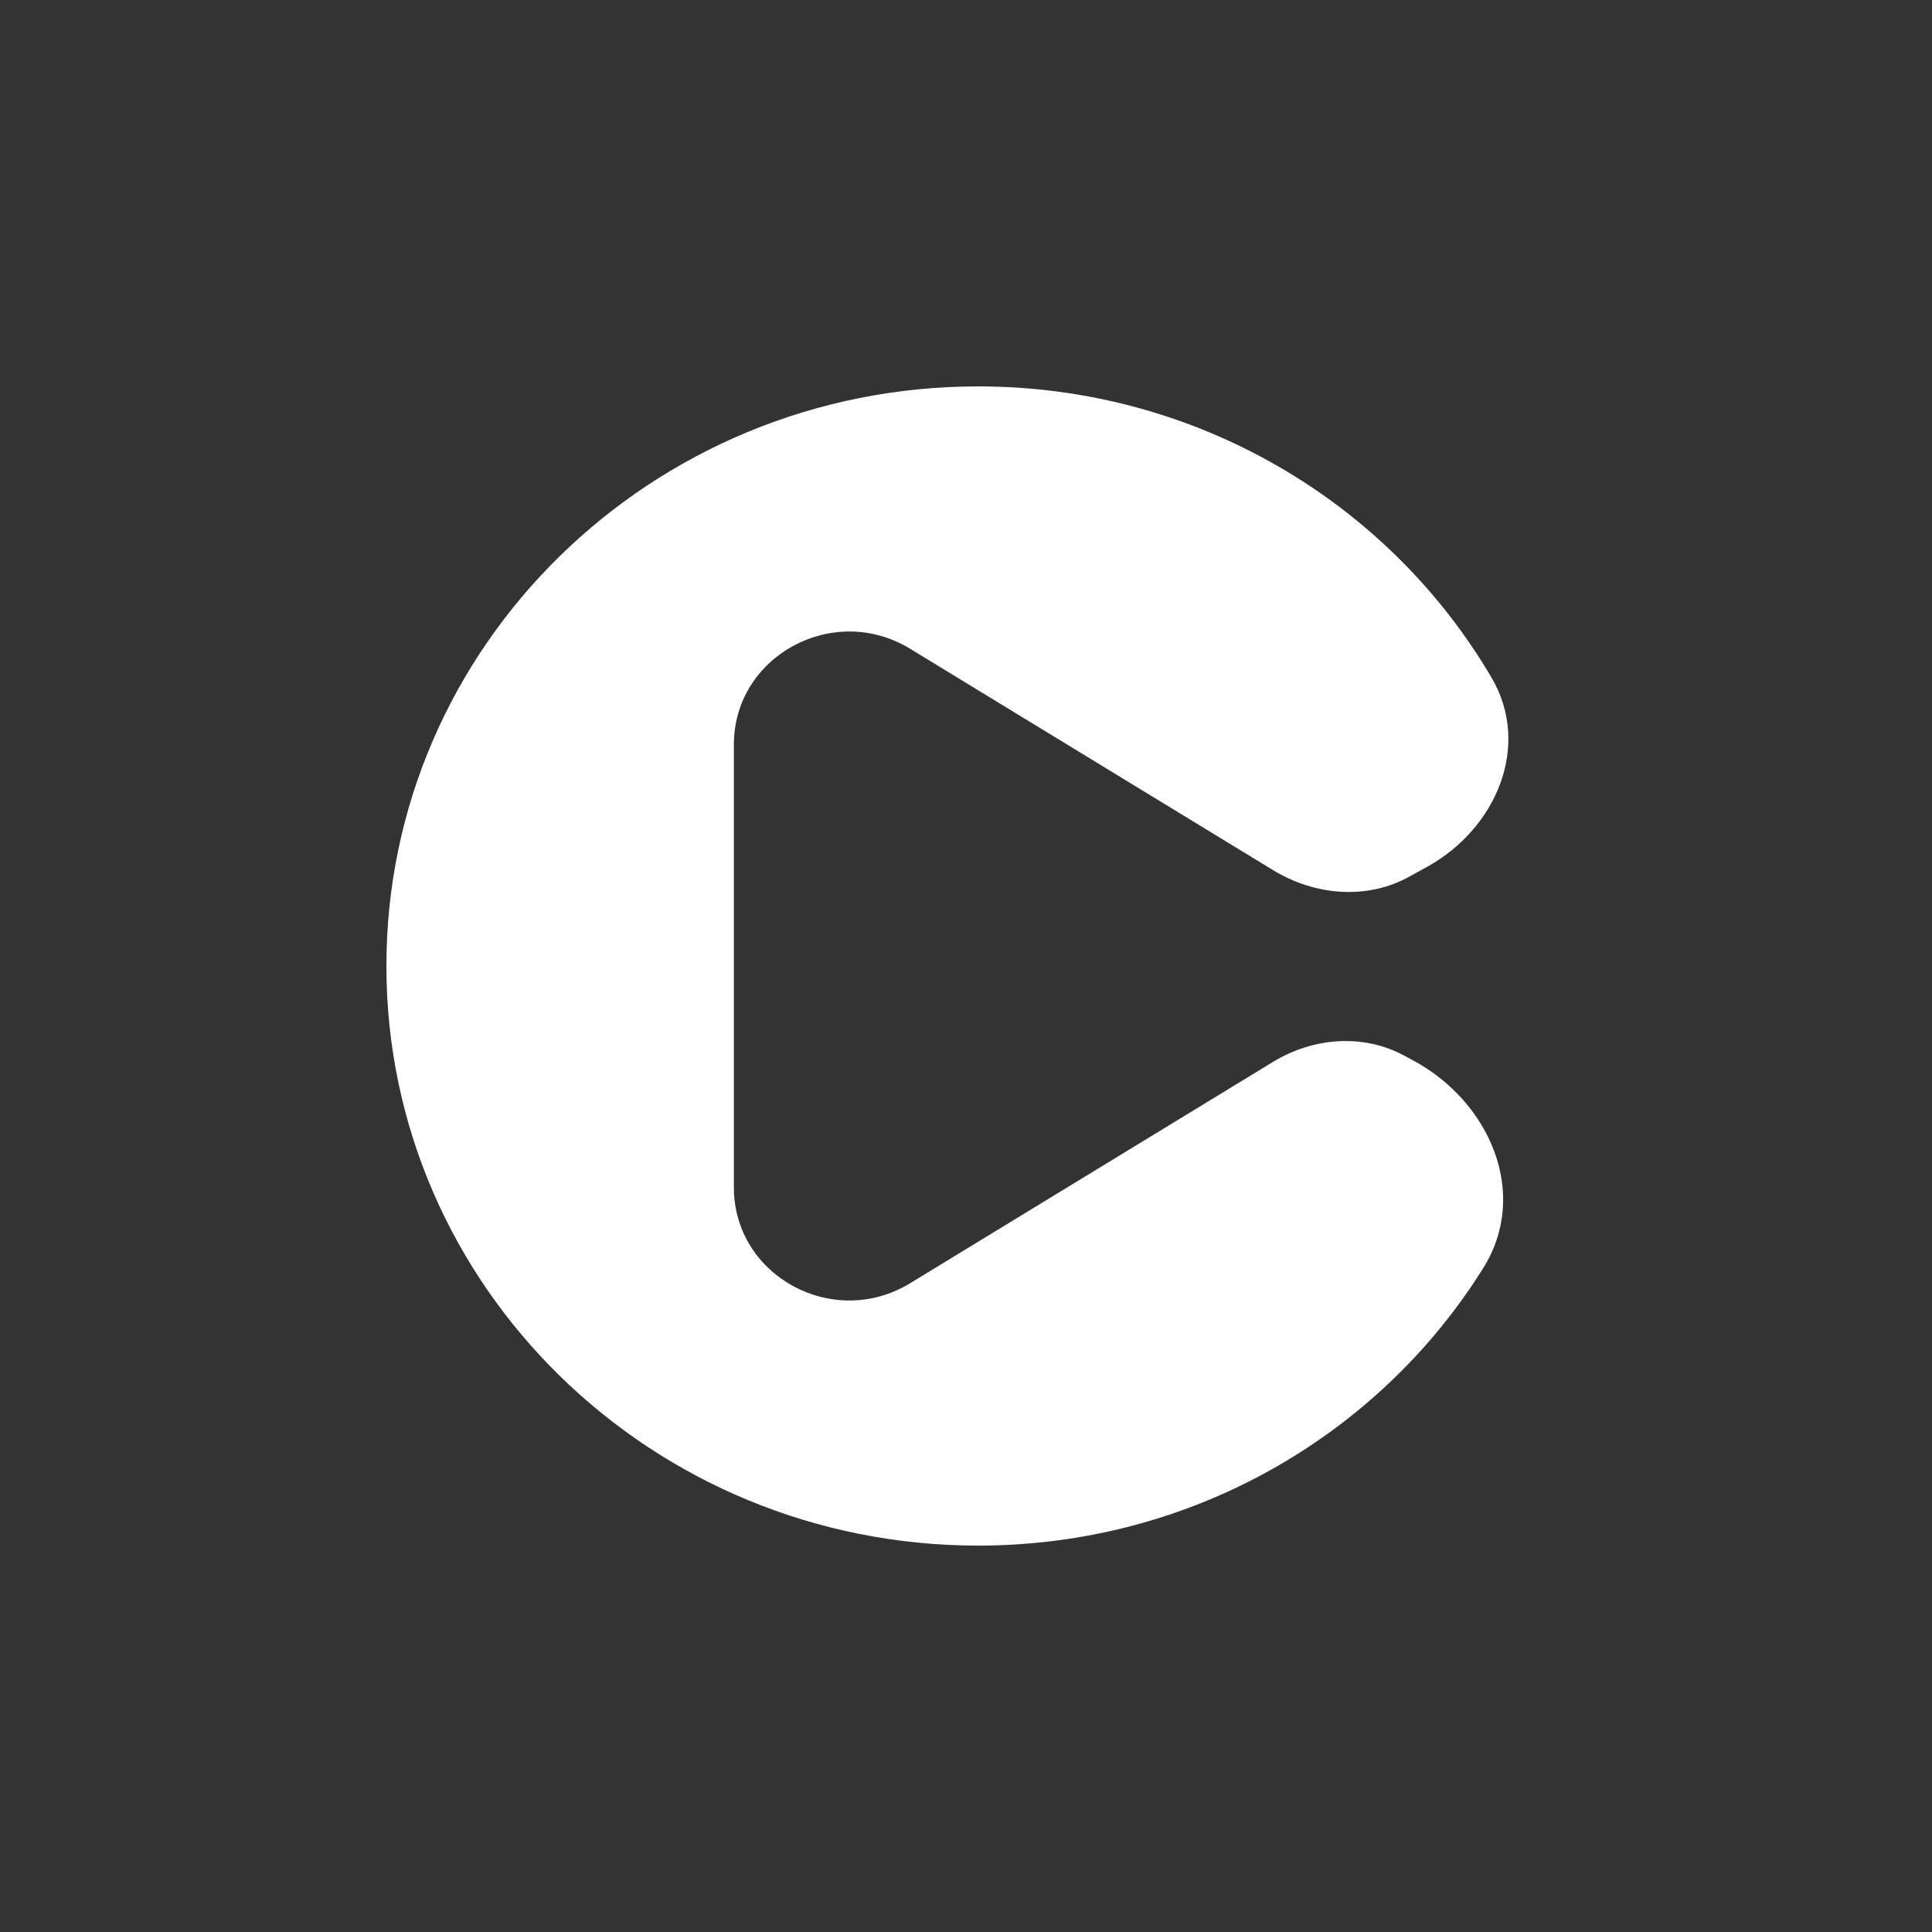 <svg width="40" height="40" viewBox="0 0 40 40" fill="none" xmlns="http://www.w3.org/2000/svg">
<rect x="0" y="0" width="40" height="40" fill="#333333" stroke="none"/>
<path d="M29.24 21.945C30.844 22.798 31.673 24.71 30.711 26.251C28.559 29.699 24.68 32 20.251 32C13.485 32 8 26.627 8 20C8 13.373 13.485 8 20.251 8C24.799 8 28.769 10.428 30.882 14.032C31.707 15.439 30.981 17.151 29.555 17.942L29.182 18.148C28.298 18.638 27.22 18.541 26.357 18.015L18.843 13.432C17.253 12.462 15.194 13.582 15.194 15.417V24.583C15.194 26.418 17.253 27.538 18.843 26.568L26.357 21.985C27.18 21.484 28.206 21.395 29.056 21.847L29.24 21.945Z" fill="white"/>
</svg>
